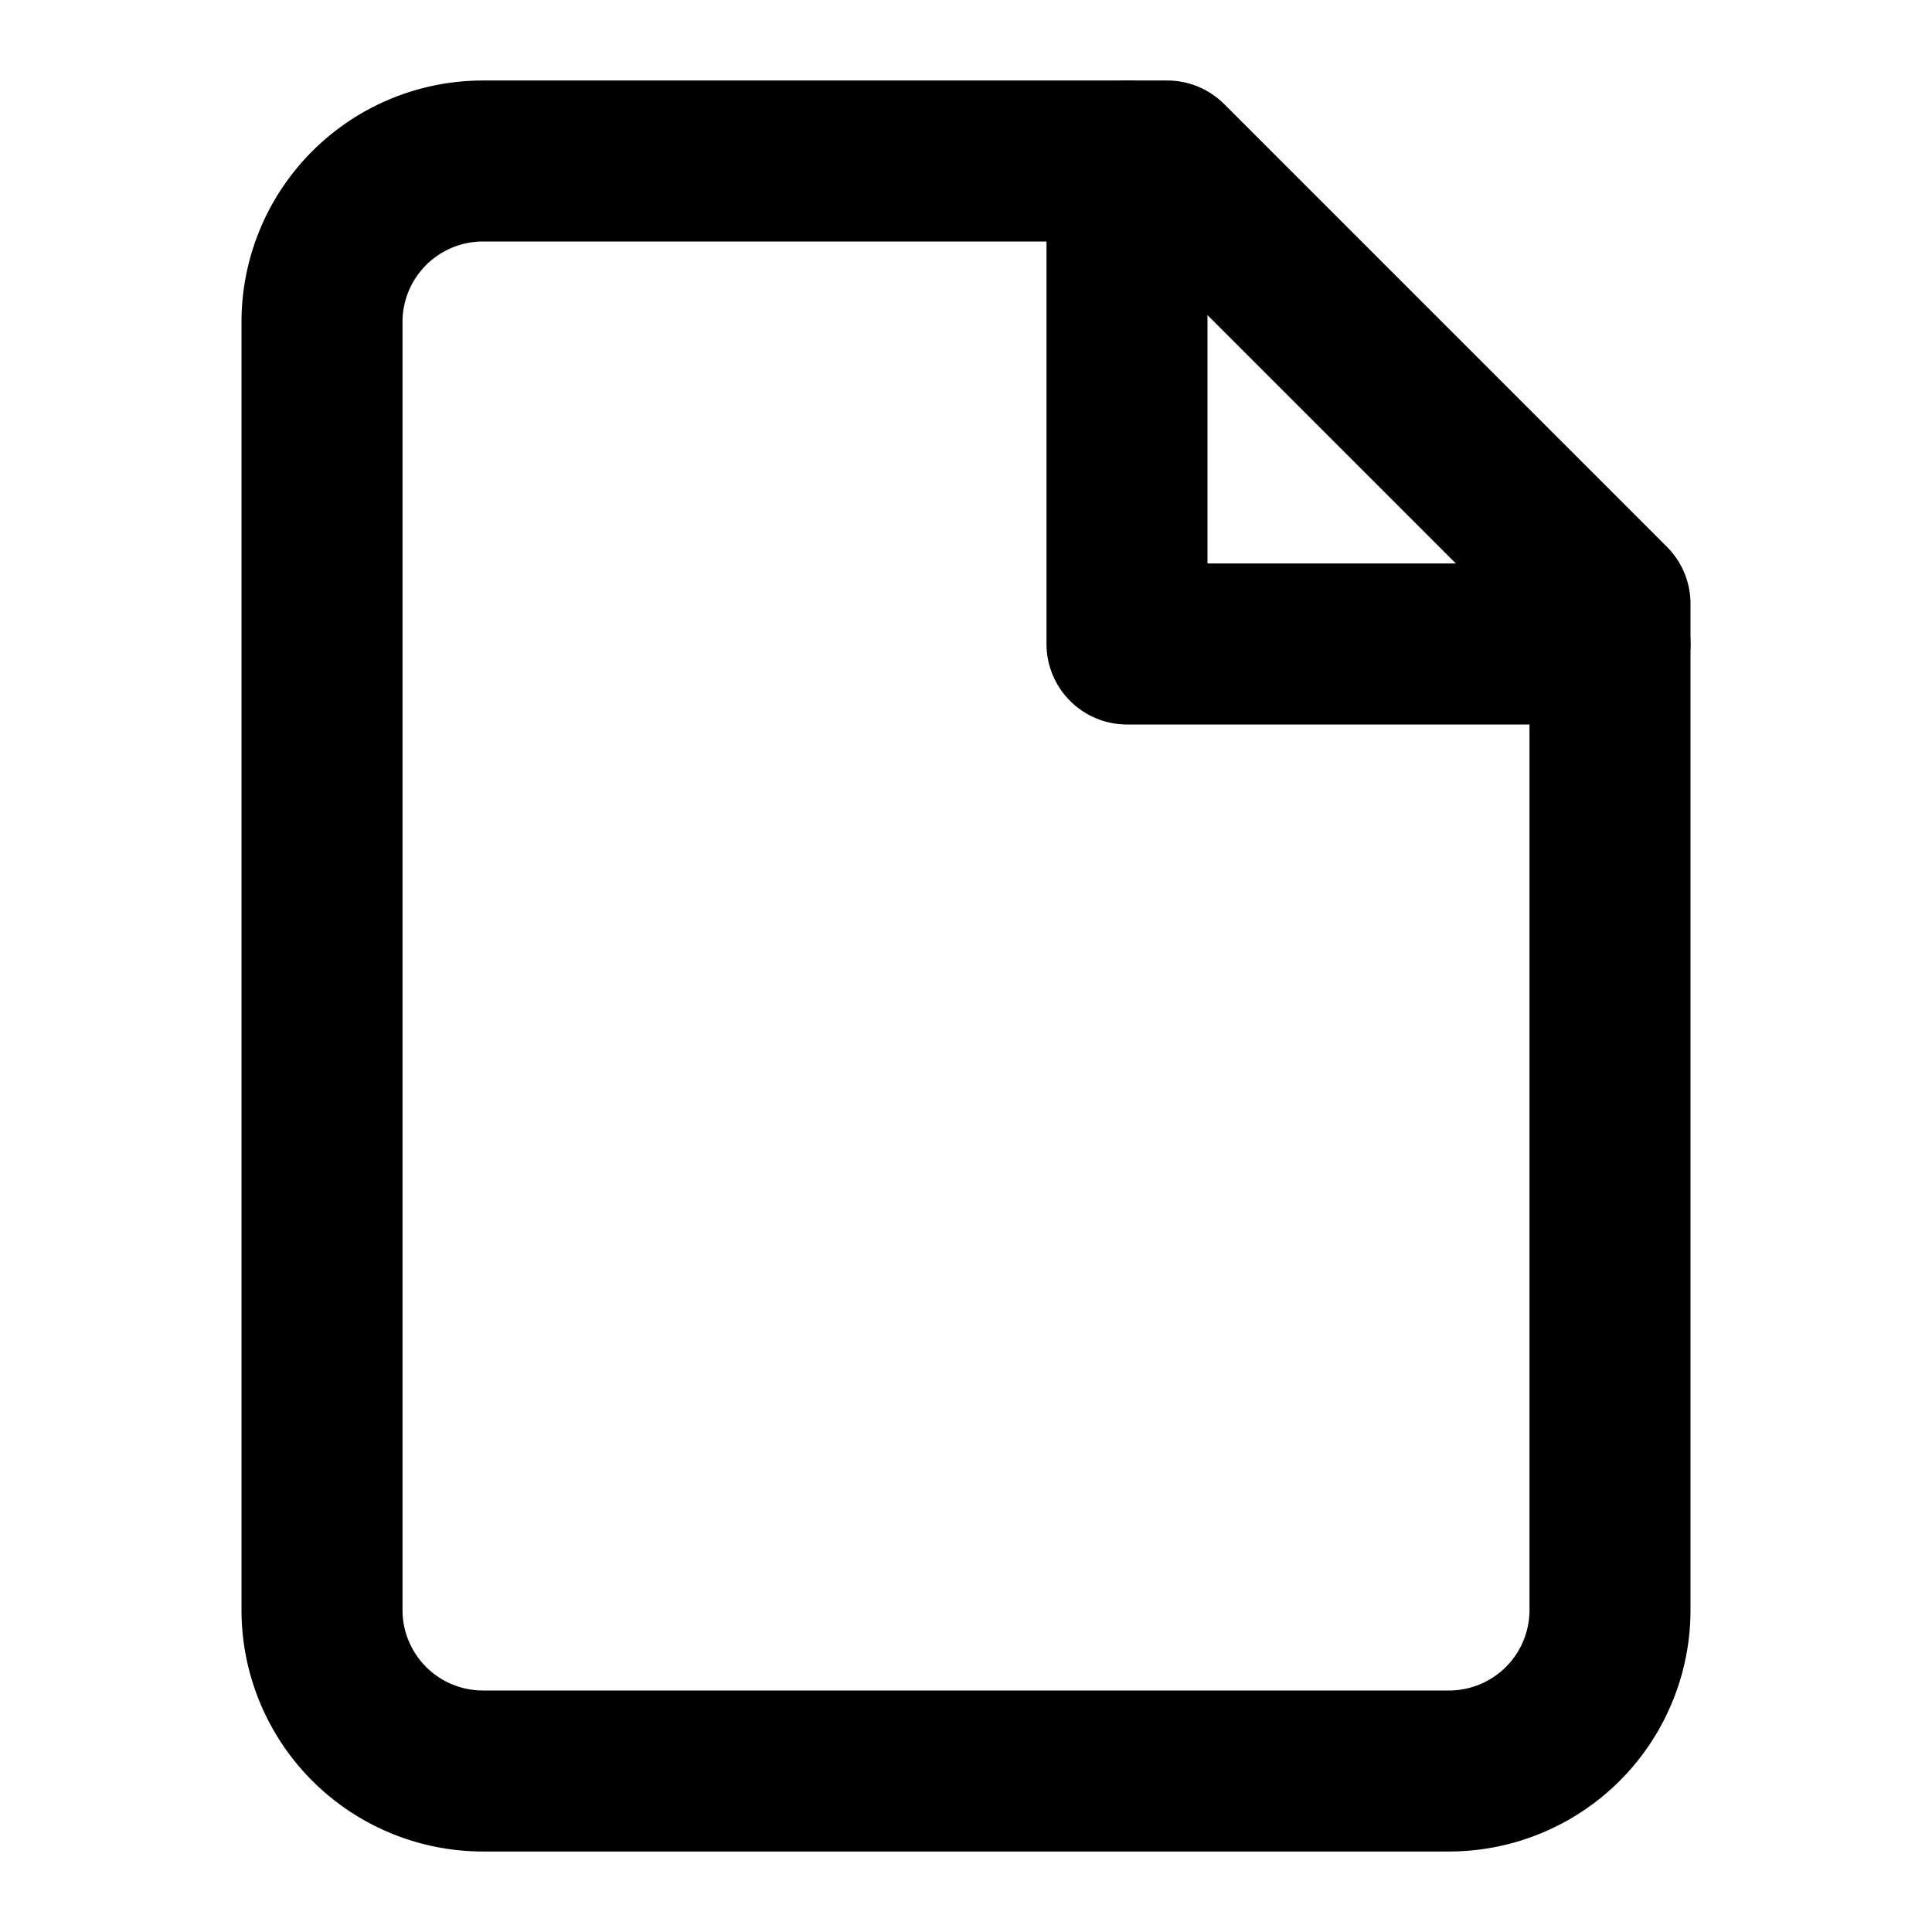 <svg stroke-linejoin="round" stroke-linecap="round" stroke-width="2" stroke="currentColor" fill="none" viewBox="0 0 24 24" height="24" width="24" xmlns="http://www.w3.org/2000/svg">
  <style>
    path, polyline {
      stroke: currentColor;
    }
    @media (prefers-color-scheme: dark) {
      :root {
        color: #ffffff;
      }
    }
    @media (prefers-color-scheme: light) {
      :root {
        color: #000000;
      }
    }
  </style>
  <path d="M14.5 2H6a2 2 0 0 0-2 2v16a2 2 0 0 0 2 2h12a2 2 0 0 0 2-2V7.5L14.5 2z"></path>
  <polyline points="14 2 14 8 20 8"></polyline>
</svg>